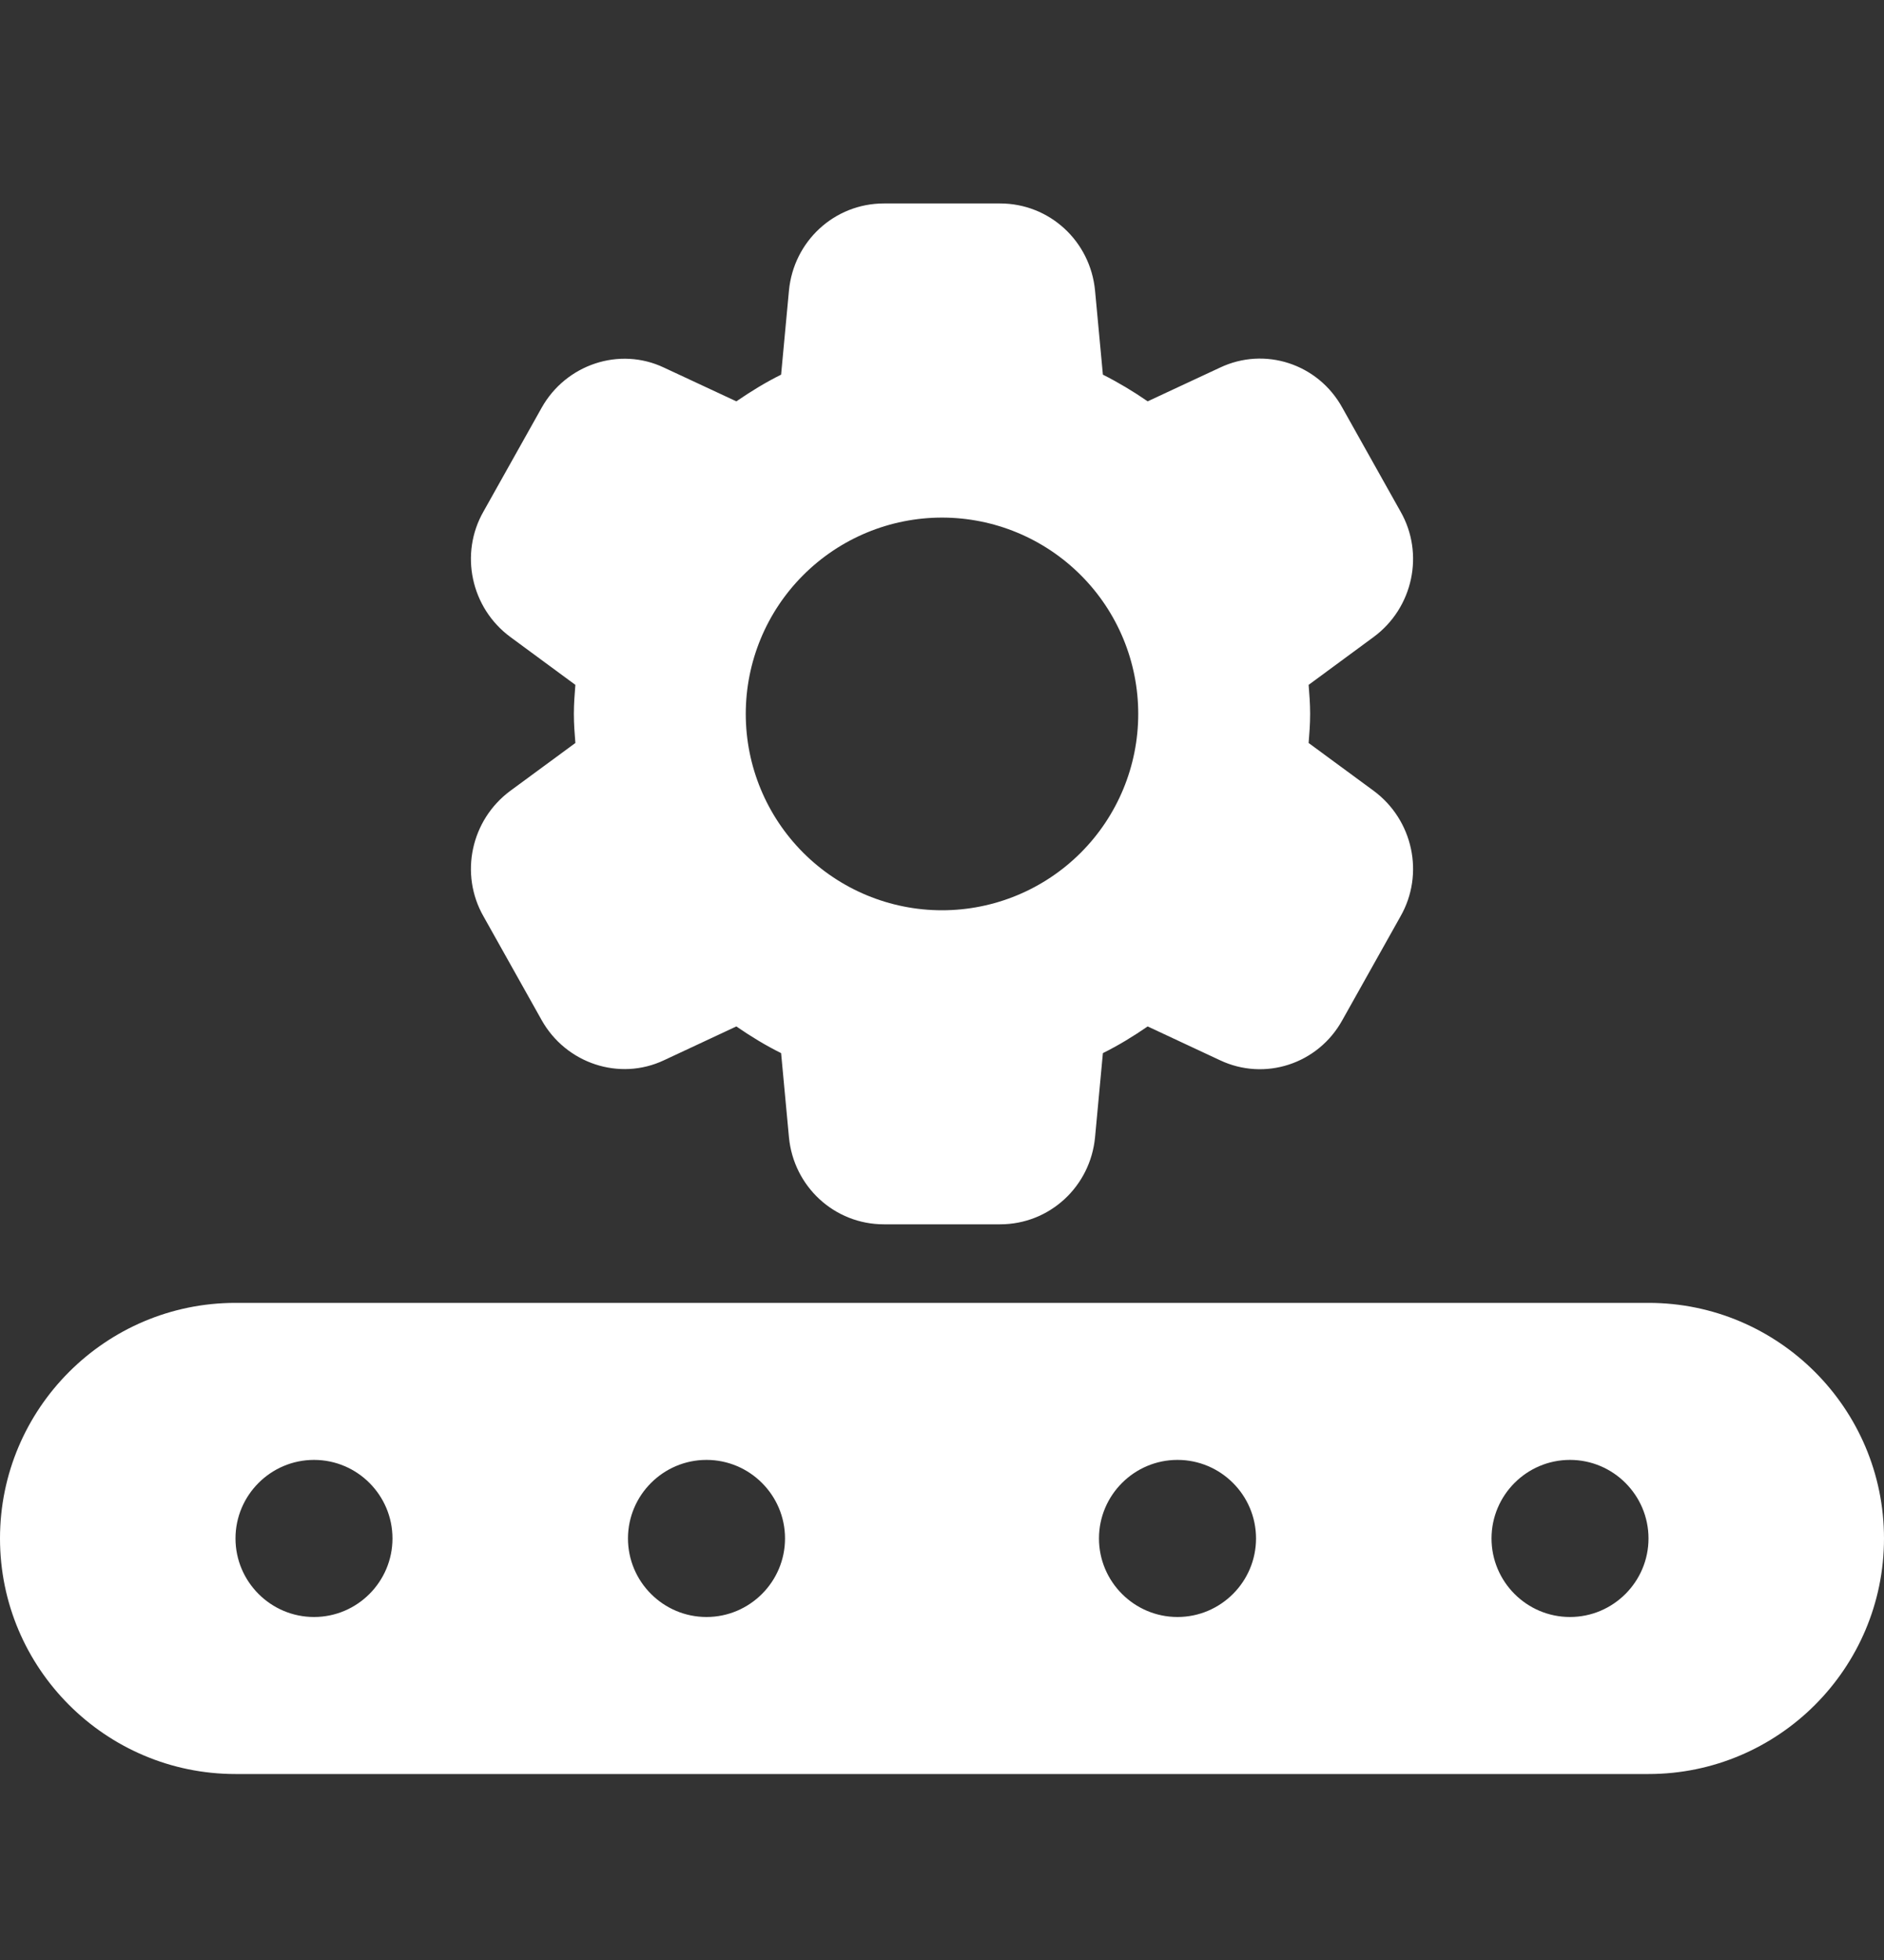 <?xml version="1.0" encoding="UTF-8"?> <svg xmlns="http://www.w3.org/2000/svg" width="25" height="26" viewBox="0 0 25 26" fill="none"><rect x="0" y="0" width="25" height="26" fill="#333333" stroke="none"/><g clip-path="url(#clip0_376_5494)"><path d="M17.365 9.856C17.375 9.731 17.385 9.606 17.385 9.47C17.385 9.335 17.375 9.21 17.365 9.085L18.229 8.449C18.75 8.064 18.906 7.345 18.583 6.783L17.812 5.408C17.49 4.824 16.781 4.595 16.188 4.877L15.229 5.324C15.04 5.193 14.841 5.074 14.635 4.97L14.531 3.856C14.469 3.199 13.927 2.699 13.271 2.699H11.729C11.073 2.699 10.531 3.199 10.469 3.856L10.365 4.97C10.156 5.074 9.969 5.189 9.771 5.324L8.812 4.877C8.219 4.595 7.51 4.835 7.188 5.408L6.417 6.783C6.094 7.345 6.25 8.064 6.771 8.449L7.635 9.085C7.625 9.21 7.615 9.335 7.615 9.47C7.615 9.606 7.625 9.731 7.635 9.856L6.771 10.491C6.25 10.877 6.094 11.595 6.417 12.158L7.188 13.533C7.51 14.106 8.219 14.345 8.812 14.064L9.771 13.616C9.969 13.752 10.156 13.866 10.365 13.97L10.469 15.085C10.531 15.741 11.073 16.241 11.729 16.241H13.271C13.927 16.241 14.469 15.741 14.531 15.085L14.635 13.97C14.844 13.866 15.031 13.752 15.229 13.616L16.188 14.064C16.781 14.345 17.49 14.116 17.812 13.533L18.583 12.158C18.906 11.595 18.75 10.877 18.229 10.491L17.365 9.856ZM15.104 9.47C15.104 10.161 14.83 10.823 14.341 11.312C13.853 11.8 13.191 12.075 12.5 12.075C11.809 12.075 11.147 11.8 10.659 11.312C10.17 10.823 9.896 10.161 9.896 9.47C9.896 8.78 10.17 8.117 10.659 7.629C11.147 7.141 11.809 6.866 12.5 6.866C13.191 6.866 13.853 7.141 14.341 7.629C14.83 8.117 15.104 8.78 15.104 9.47ZM21.875 17.283H3.125C1.402 17.283 0 18.685 0 20.408C0 22.131 1.402 23.533 3.125 23.533H21.875C23.598 23.533 25 22.131 25 20.408C25 18.685 23.598 17.283 21.875 17.283ZM4.167 21.45C3.593 21.45 3.125 20.982 3.125 20.408C3.125 19.834 3.593 19.366 4.167 19.366C4.741 19.366 5.208 19.834 5.208 20.408C5.208 20.982 4.741 21.45 4.167 21.45ZM9.375 21.45C8.801 21.45 8.333 20.982 8.333 20.408C8.333 19.834 8.801 19.366 9.375 19.366C9.949 19.366 10.417 19.834 10.417 20.408C10.417 20.982 9.949 21.45 9.375 21.45ZM15.625 21.45C15.051 21.45 14.583 20.982 14.583 20.408C14.583 19.834 15.051 19.366 15.625 19.366C16.199 19.366 16.667 19.834 16.667 20.408C16.667 20.982 16.199 21.45 15.625 21.45ZM20.833 21.45C20.259 21.45 19.792 20.982 19.792 20.408C19.792 19.834 20.259 19.366 20.833 19.366C21.407 19.366 21.875 19.834 21.875 20.408C21.875 20.982 21.407 21.45 20.833 21.45Z" fill="white"></path></g><defs><clipPath id="clip0_376_5494"><rect width="25" height="25" fill="white" transform="translate(0 0.699)"></rect></clipPath></defs></svg> 